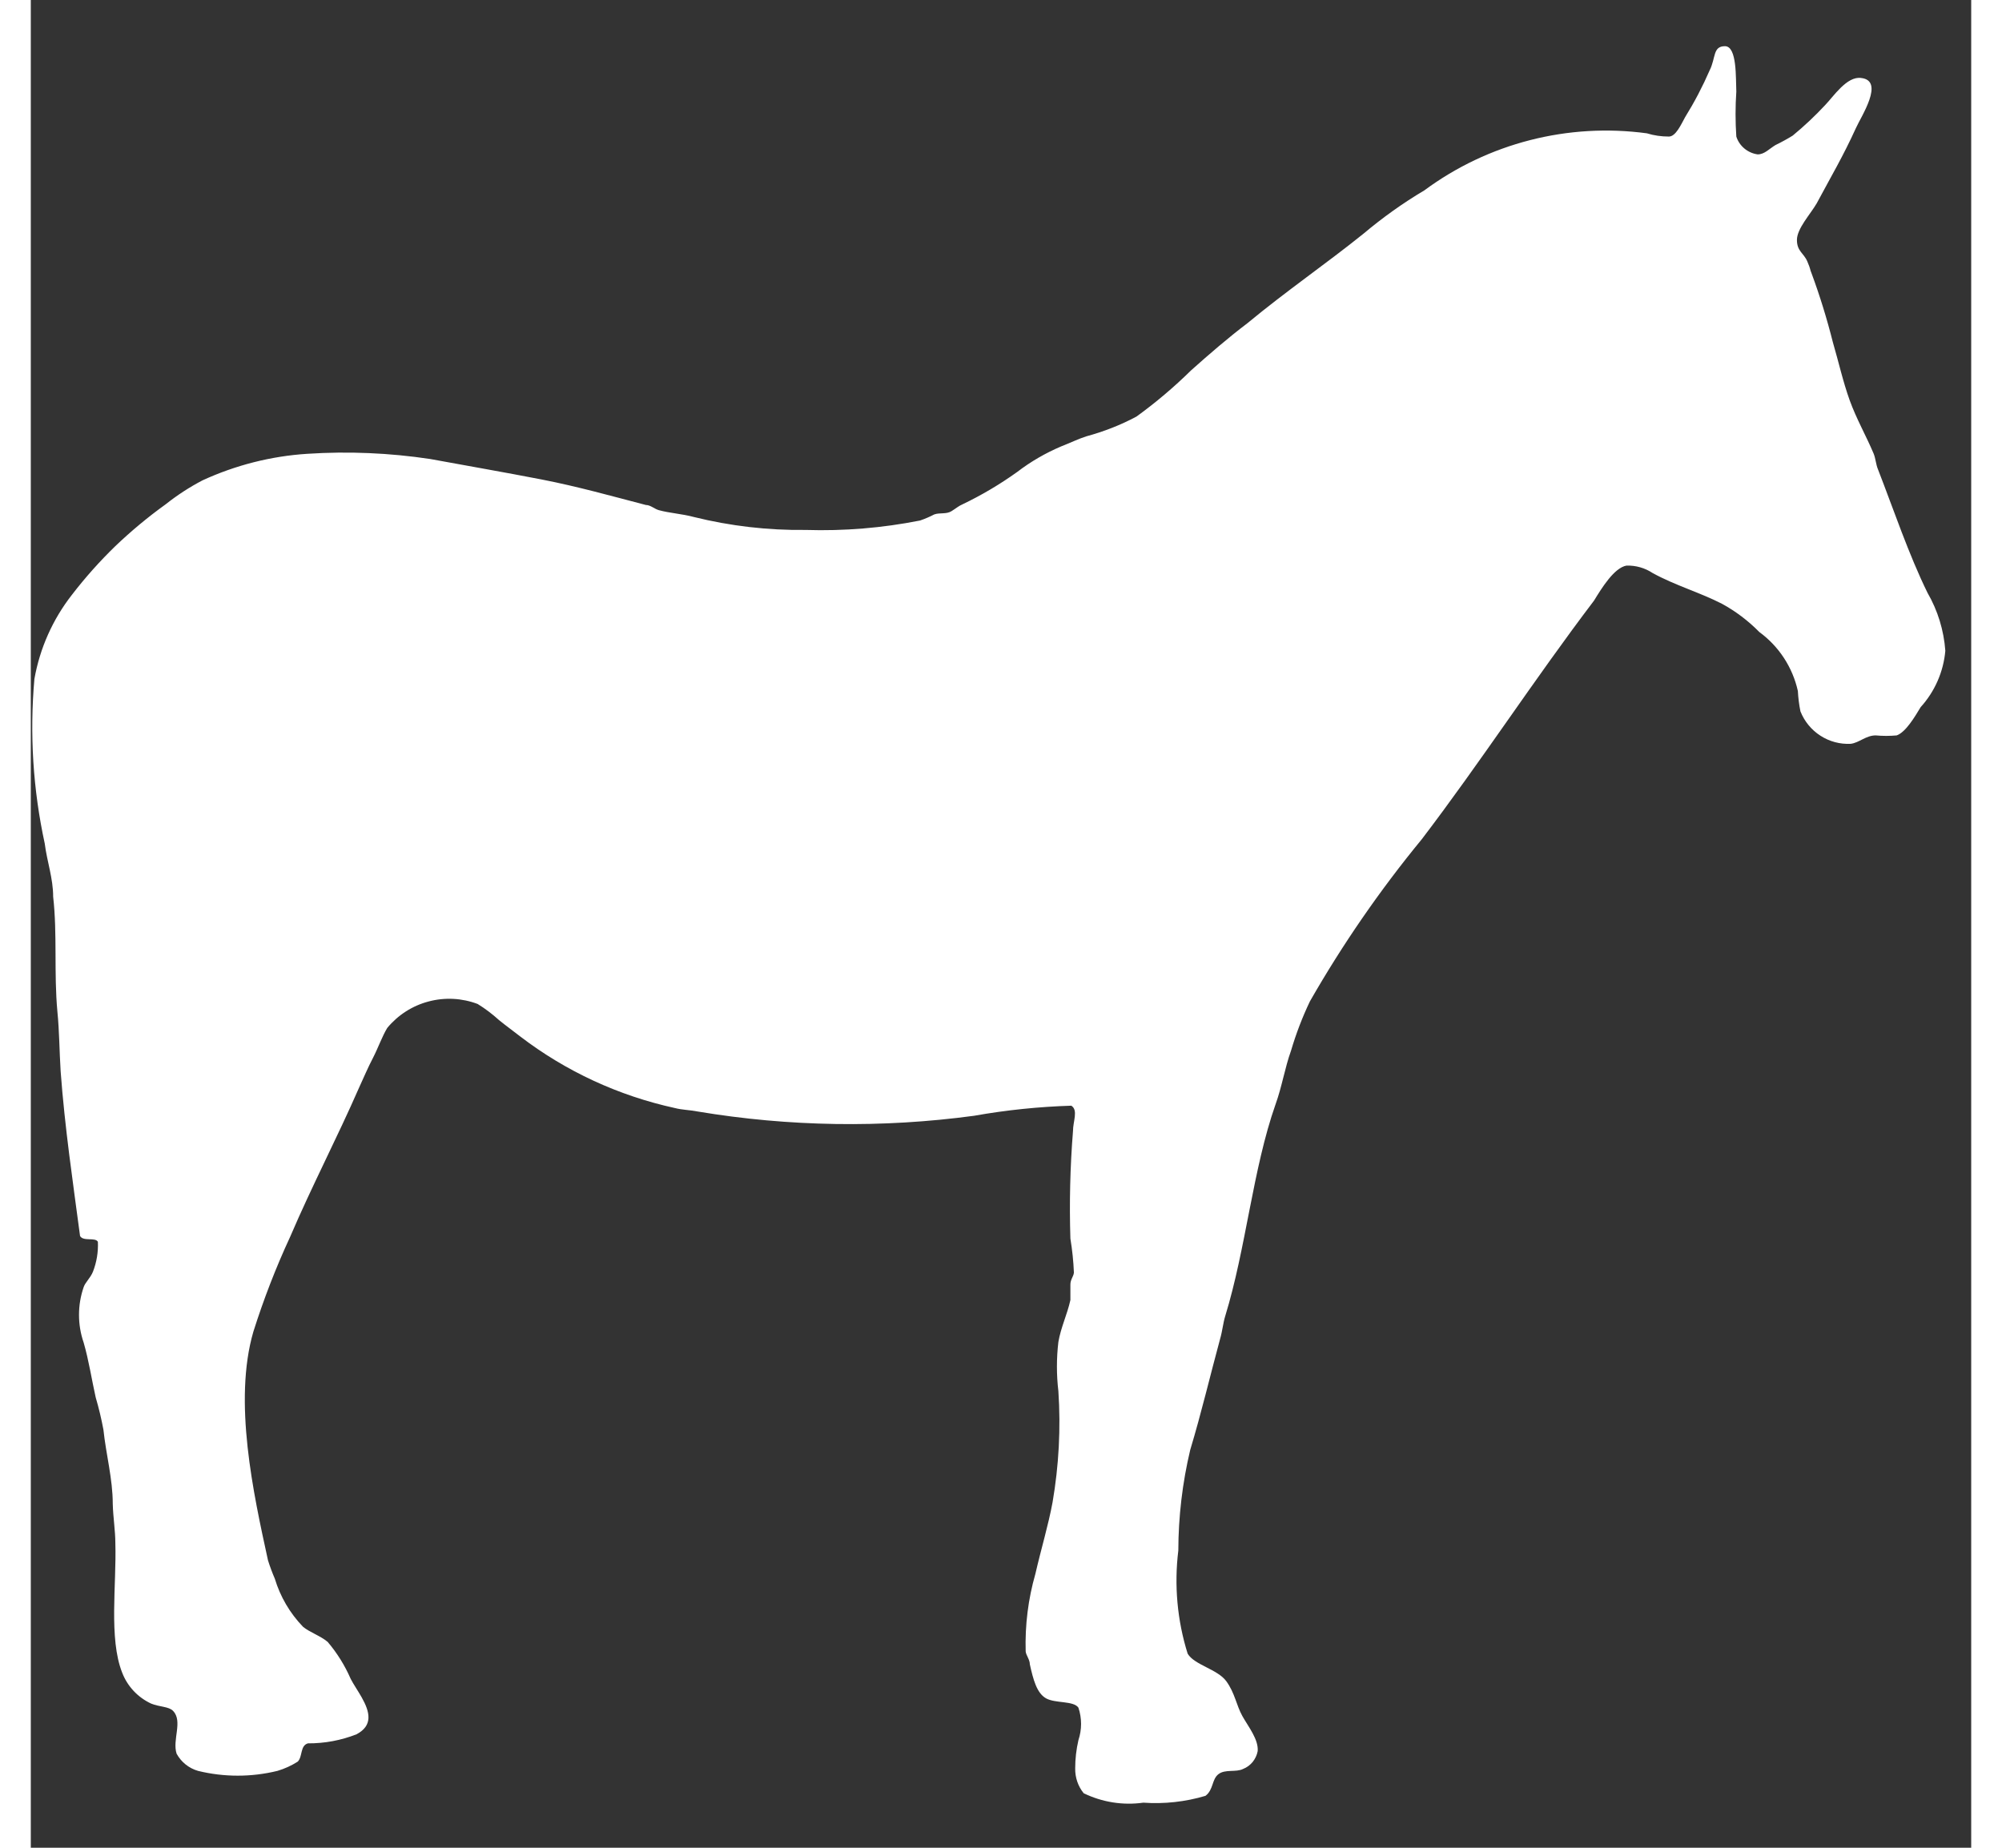 <svg class="mobileOnly" height="24" viewBox="0 0 21 20" width="26" xmlns="http://www.w3.org/2000/svg"><rect x="0" y="0" width="21" height="20" fill="#333333" stroke="none"/><path class="sticker" clip-rule="evenodd" d="M12.713 19.438C12.495 19.503 12.267 19.528 12.04 19.512C11.819 19.543 11.595 19.507 11.395 19.41C11.333 19.334 11.301 19.238 11.303 19.14C11.303 19.037 11.315 18.935 11.338 18.835C11.376 18.721 11.376 18.598 11.338 18.484C11.286 18.407 11.089 18.439 10.988 18.383C10.886 18.326 10.848 18.176 10.812 18.014C10.812 17.962 10.77 17.916 10.767 17.874C10.759 17.591 10.794 17.308 10.872 17.036C10.935 16.762 11.012 16.51 11.058 16.261C11.126 15.864 11.148 15.46 11.121 15.058C11.1 14.881 11.1 14.702 11.121 14.525C11.149 14.364 11.216 14.23 11.251 14.072C11.251 14.02 11.251 13.96 11.251 13.904C11.251 13.848 11.286 13.816 11.289 13.774C11.284 13.651 11.271 13.528 11.251 13.406C11.239 13.019 11.248 12.631 11.279 12.245C11.279 12.136 11.338 12.017 11.261 11.968C10.909 11.979 10.557 12.015 10.209 12.077C9.215 12.211 8.207 12.196 7.218 12.031C7.134 12.014 7.049 12.014 6.969 11.993C6.361 11.86 5.79 11.596 5.296 11.218C5.229 11.165 5.145 11.105 5.068 11.042C4.996 10.977 4.919 10.918 4.836 10.867C4.667 10.803 4.481 10.793 4.305 10.84C4.13 10.886 3.974 10.986 3.858 11.126C3.802 11.218 3.76 11.34 3.704 11.449C3.647 11.558 3.602 11.666 3.553 11.772C3.314 12.319 3.048 12.824 2.806 13.389C2.652 13.721 2.52 14.063 2.409 14.413C2.189 15.167 2.409 16.166 2.567 16.889C2.588 16.956 2.613 17.023 2.641 17.088C2.7 17.283 2.804 17.461 2.946 17.608C3.016 17.667 3.135 17.706 3.213 17.772C3.315 17.892 3.399 18.027 3.462 18.172C3.493 18.232 3.539 18.298 3.581 18.372C3.672 18.533 3.704 18.677 3.525 18.772C3.357 18.838 3.179 18.871 2.999 18.87C2.914 18.895 2.943 19.01 2.89 19.067C2.821 19.111 2.747 19.145 2.669 19.168C2.387 19.237 2.092 19.237 1.81 19.168C1.761 19.154 1.715 19.13 1.675 19.098C1.636 19.067 1.603 19.027 1.578 18.982C1.529 18.831 1.648 18.632 1.54 18.519C1.494 18.47 1.392 18.477 1.301 18.439C1.158 18.372 1.046 18.253 0.989 18.105C0.842 17.734 0.929 17.148 0.915 16.703C0.915 16.569 0.891 16.426 0.887 16.278C0.887 16.008 0.814 15.742 0.786 15.475C0.764 15.357 0.736 15.24 0.702 15.124C0.659 14.932 0.628 14.725 0.572 14.532C0.505 14.338 0.505 14.126 0.572 13.932C0.589 13.88 0.645 13.834 0.673 13.764C0.713 13.661 0.731 13.551 0.726 13.441C0.698 13.389 0.568 13.441 0.533 13.378C0.456 12.796 0.368 12.207 0.323 11.596C0.309 11.372 0.309 11.162 0.288 10.951C0.249 10.534 0.288 10.109 0.242 9.706C0.242 9.506 0.175 9.324 0.151 9.131C0.024 8.546 -0.014 7.945 0.039 7.349C0.098 7.017 0.237 6.704 0.446 6.437C0.589 6.251 0.746 6.075 0.915 5.911C1.086 5.748 1.267 5.597 1.459 5.459C1.584 5.36 1.717 5.273 1.859 5.199C2.216 5.035 2.6 4.937 2.992 4.912C3.435 4.883 3.881 4.902 4.321 4.968C4.724 5.042 5.127 5.112 5.524 5.189C5.92 5.266 6.292 5.371 6.657 5.466C6.706 5.466 6.748 5.508 6.797 5.522C6.913 5.554 7.046 5.561 7.176 5.596C7.571 5.694 7.978 5.741 8.386 5.736C8.801 5.749 9.216 5.715 9.624 5.634C9.677 5.616 9.728 5.594 9.778 5.568C9.837 5.547 9.908 5.568 9.964 5.533C10.02 5.498 10.041 5.477 10.083 5.459C10.29 5.36 10.489 5.242 10.676 5.108C10.822 4.996 10.983 4.903 11.153 4.831C11.244 4.796 11.335 4.751 11.423 4.723C11.611 4.672 11.794 4.601 11.966 4.509C12.176 4.357 12.374 4.189 12.559 4.007C12.755 3.832 12.959 3.656 13.166 3.499C13.59 3.148 14.021 2.853 14.421 2.531C14.628 2.357 14.848 2.199 15.081 2.061C15.773 1.549 16.637 1.328 17.49 1.443C17.567 1.467 17.648 1.478 17.728 1.478C17.802 1.478 17.858 1.352 17.904 1.268C18.005 1.105 18.094 0.935 18.17 0.76C18.237 0.626 18.202 0.5 18.335 0.5C18.468 0.5 18.451 0.851 18.458 0.991C18.447 1.153 18.447 1.316 18.458 1.478C18.474 1.529 18.505 1.574 18.546 1.608C18.587 1.642 18.637 1.664 18.689 1.671C18.763 1.671 18.812 1.612 18.882 1.57C18.946 1.539 19.008 1.505 19.068 1.468C19.192 1.366 19.309 1.256 19.419 1.138C19.51 1.044 19.654 0.823 19.808 0.844C20.068 0.872 19.808 1.261 19.752 1.387C19.615 1.689 19.482 1.913 19.328 2.201C19.261 2.317 19.114 2.474 19.114 2.597C19.114 2.72 19.187 2.738 19.226 2.829C19.265 2.92 19.254 2.916 19.271 2.955C19.362 3.201 19.439 3.451 19.503 3.705C19.563 3.909 19.612 4.13 19.685 4.333C19.759 4.537 19.864 4.719 19.945 4.912C19.966 4.965 19.969 5.028 19.991 5.08C20.159 5.512 20.324 6.003 20.527 6.416C20.638 6.608 20.704 6.823 20.72 7.044C20.7 7.271 20.606 7.485 20.453 7.654C20.387 7.763 20.292 7.924 20.194 7.96C20.118 7.967 20.042 7.967 19.966 7.96C19.861 7.96 19.787 8.04 19.696 8.051C19.58 8.057 19.465 8.026 19.368 7.963C19.27 7.9 19.195 7.808 19.152 7.7C19.137 7.627 19.128 7.553 19.124 7.479C19.067 7.223 18.919 6.996 18.707 6.841C18.588 6.72 18.452 6.617 18.304 6.536C18.065 6.413 17.802 6.339 17.553 6.203C17.469 6.147 17.37 6.119 17.269 6.122C17.136 6.146 17.002 6.364 16.918 6.501C16.266 7.36 15.687 8.254 15.053 9.085C14.601 9.635 14.196 10.222 13.843 10.839C13.761 11.011 13.693 11.189 13.639 11.372C13.572 11.558 13.541 11.761 13.471 11.954C13.225 12.655 13.152 13.511 12.927 14.244C12.903 14.321 12.896 14.409 12.871 14.493C12.769 14.868 12.668 15.296 12.548 15.693C12.463 16.05 12.42 16.416 12.419 16.783C12.373 17.158 12.407 17.538 12.52 17.899C12.591 18.021 12.843 18.067 12.938 18.197C13.032 18.326 13.046 18.456 13.113 18.576C13.18 18.695 13.288 18.828 13.278 18.954C13.27 18.997 13.251 19.037 13.224 19.071C13.196 19.105 13.161 19.131 13.12 19.147C13.043 19.186 12.927 19.147 12.854 19.203C12.78 19.259 12.801 19.372 12.713 19.438Z" fill="white" fill-rule="evenodd"></path></svg>